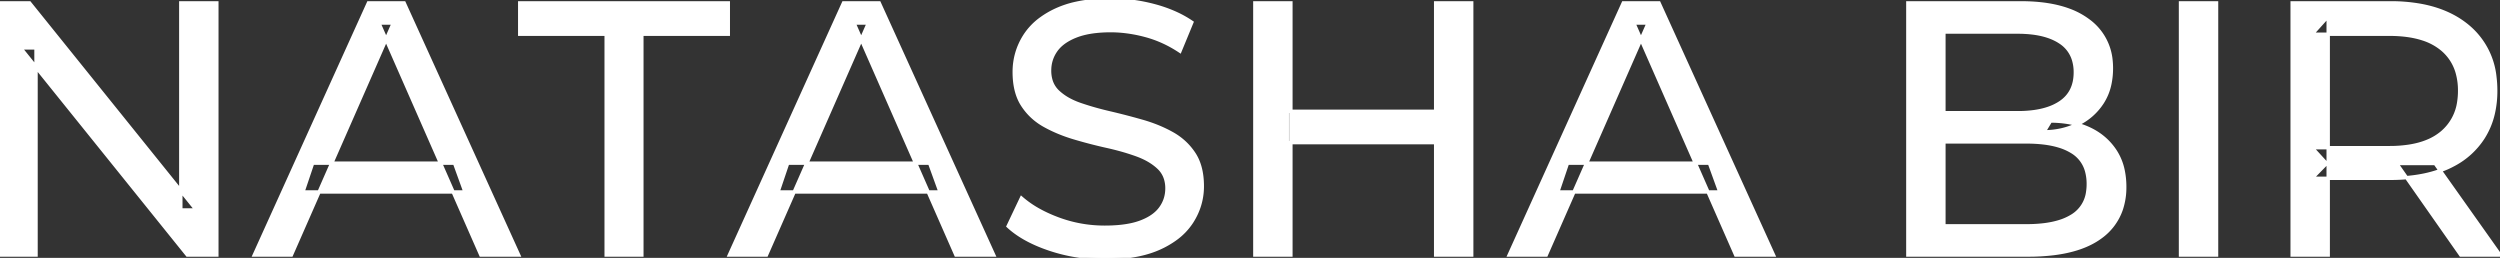 <svg width="694.1" height="71.6" viewBox="0 0 694.1 71.6" xmlns="http://www.w3.org/2000/svg"><rect x="0" y="0" width="694.1" height="71.6" fill="#333333" stroke="none"/><g id="svgGroup" stroke-linecap="round" fill-rule="evenodd" font-size="9pt" stroke="#ffffff" stroke-width="0.25mm" fill="#ffffff" style="stroke:#ffffff;stroke-width:0.25mm;fill:#ffffff"><path d="M 10 70.8 L 0 70.8 L 0 0.8 L 8.2 0.8 L 54.5 58.3 L 50.2 58.3 L 50.2 0.8 L 60.2 0.8 L 60.2 70.8 L 52 70.8 L 5.7 13.3 L 10 13.3 L 10 70.8 Z M 279.9 62.8 L 283.6 55 A 27.842 27.842 0 0 0 288.451 58.369 Q 290.806 59.675 293.618 60.732 A 45.979 45.979 0 0 0 293.8 60.8 Q 300 63.1 306.7 63.1 A 43.567 43.567 0 0 0 310.622 62.935 Q 312.527 62.762 314.137 62.409 A 18.754 18.754 0 0 0 316.6 61.7 Q 319.63 60.584 321.388 58.8 A 8.64 8.64 0 0 0 322.2 57.85 Q 324 55.4 324 52.3 A 8.945 8.945 0 0 0 323.62 49.63 A 7.122 7.122 0 0 0 321.65 46.5 Q 319.369 44.364 315.769 43.03 A 24.656 24.656 0 0 0 315.55 42.95 A 62.293 62.293 0 0 0 310.701 41.435 A 77.48 77.48 0 0 0 307.3 40.6 Q 302.8 39.6 298.25 38.25 Q 293.7 36.9 289.95 34.8 Q 286.2 32.7 283.9 29.15 Q 281.888 26.044 281.636 21.368 A 25.468 25.468 0 0 1 281.6 20 Q 281.6 14.6 284.45 10.05 A 17.59 17.59 0 0 1 289.075 5.173 A 24.573 24.573 0 0 1 293.25 2.75 A 26.948 26.948 0 0 1 298.849 0.919 Q 301.626 0.316 304.872 0.109 A 55.374 55.374 0 0 1 308.4 0 Q 314.5 0 320.5 1.6 A 37.78 37.78 0 0 1 326.423 3.695 A 29.942 29.942 0 0 1 330.9 6.2 L 327.6 14.2 Q 323.1 11.2 318.1 9.85 A 38.907 38.907 0 0 0 311.367 8.632 A 33.83 33.83 0 0 0 308.4 8.5 Q 304.035 8.5 300.82 9.321 A 17.691 17.691 0 0 0 298.7 10 A 16.236 16.236 0 0 0 296.234 11.207 Q 294.915 12.008 293.976 12.993 A 8.663 8.663 0 0 0 293.15 14 Q 291.4 16.5 291.4 19.6 A 9.419 9.419 0 0 0 291.744 22.213 A 7.115 7.115 0 0 0 293.75 25.5 A 14.645 14.645 0 0 0 296.739 27.637 Q 298.149 28.41 299.847 28.999 A 47.069 47.069 0 0 0 299.85 29 A 75.128 75.128 0 0 0 304.568 30.456 A 94.322 94.322 0 0 0 308.1 31.35 Q 312.6 32.4 317.15 33.7 Q 321.7 35 325.45 37.1 Q 329.2 39.2 331.5 42.7 Q 333.8 46.2 333.8 51.7 Q 333.8 57 330.9 61.55 A 17.659 17.659 0 0 1 326.346 66.319 A 24.933 24.933 0 0 1 321.95 68.85 Q 316.963 71.117 309.837 71.515 A 56.225 56.225 0 0 1 306.7 71.6 Q 298.7 71.6 291.4 69.15 Q 285.526 67.179 281.659 64.268 A 22.208 22.208 0 0 1 279.9 62.8 Z M 80.9 70.8 L 70.6 70.8 L 102.3 0.8 L 112.2 0.8 L 144 70.8 L 133.5 70.8 L 105.2 6.4 L 109.2 6.4 L 80.9 70.8 Z M 212.8 70.8 L 202.5 70.8 L 234.2 0.8 L 244.1 0.8 L 275.9 70.8 L 265.4 70.8 L 237.1 6.4 L 241.1 6.4 L 212.8 70.8 Z M 429.3 70.8 L 419 70.8 L 450.7 0.8 L 460.6 0.8 L 492.4 70.8 L 481.9 70.8 L 453.6 6.4 L 457.6 6.4 L 429.3 70.8 Z M 563.1 70.8 L 529.7 70.8 L 529.7 0.8 L 561.1 0.8 Q 569.041 0.8 574.57 2.889 A 20.831 20.831 0 0 1 579.7 5.65 A 15.39 15.39 0 0 1 586.095 16.824 A 20.097 20.097 0 0 1 586.2 18.9 A 21.116 21.116 0 0 1 585.755 23.35 A 15.14 15.14 0 0 1 583.65 28.5 Q 581.1 32.4 576.8 34.5 Q 572.5 36.6 567.5 36.6 L 569.3 33.6 A 29.191 29.191 0 0 1 574.784 34.093 A 22.393 22.393 0 0 1 579.9 35.7 Q 584.5 37.8 587.2 41.85 A 15.595 15.595 0 0 1 589.454 47.347 A 22.079 22.079 0 0 1 589.9 51.9 A 19.186 19.186 0 0 1 588.951 58.081 A 15.744 15.744 0 0 1 583.15 65.85 Q 578.336 69.38 570.191 70.393 A 57.634 57.634 0 0 1 563.1 70.8 Z M 178.2 70.8 L 168.3 70.8 L 168.3 9.5 L 144.3 9.5 L 144.3 0.8 L 202.2 0.8 L 202.2 9.5 L 178.2 9.5 L 178.2 70.8 Z M 646.4 70.8 L 636.4 70.8 L 636.4 0.8 L 663.7 0.8 A 46.328 46.328 0 0 1 672.274 1.545 Q 677.072 2.449 680.883 4.452 A 24.419 24.419 0 0 1 685.1 7.25 A 21.056 21.056 0 0 1 692.67 21.396 A 30.401 30.401 0 0 1 692.9 25.2 A 27.638 27.638 0 0 1 692.181 31.646 A 21.292 21.292 0 0 1 689.4 38.25 A 21.762 21.762 0 0 1 681.358 45.632 A 27.037 27.037 0 0 1 679.4 46.6 A 31.633 31.633 0 0 1 672.286 48.764 Q 669.077 49.362 665.414 49.474 A 55.998 55.998 0 0 1 663.7 49.5 L 641.9 49.5 L 646.4 44.9 L 646.4 70.8 Z M 539.7 8.9 L 539.7 62.7 L 562.7 62.7 A 39.541 39.541 0 0 0 567.396 62.44 Q 569.714 62.162 571.617 61.587 A 15.21 15.21 0 0 0 575.4 59.9 A 9.151 9.151 0 0 0 579.645 53.238 A 14.153 14.153 0 0 0 579.8 51.1 A 13.312 13.312 0 0 0 579.37 47.61 A 8.986 8.986 0 0 0 575.4 42.2 A 15.266 15.266 0 0 0 571.552 40.494 Q 569.634 39.921 567.298 39.648 A 39.738 39.738 0 0 0 562.7 39.4 L 538.8 39.4 L 538.8 31.3 L 560.2 31.3 A 33.382 33.382 0 0 0 564.618 31.027 Q 566.865 30.726 568.711 30.094 A 14.171 14.171 0 0 0 572 28.5 Q 576.2 25.7 576.2 20.1 A 11.798 11.798 0 0 0 575.704 16.581 A 8.921 8.921 0 0 0 572 11.7 Q 568.891 9.627 563.919 9.089 A 34.604 34.604 0 0 0 560.2 8.9 L 539.7 8.9 Z M 408.6 70.8 L 398.6 70.8 L 398.6 0.8 L 408.6 0.8 L 408.6 70.8 Z M 358.4 70.8 L 348.4 70.8 L 348.4 0.8 L 358.4 0.8 L 358.4 70.8 Z M 615.4 70.8 L 605.4 70.8 L 605.4 0.8 L 615.4 0.8 L 615.4 70.8 Z M 646.4 4.5 L 646.4 45.9 L 641.9 41 L 663.4 41 A 35.561 35.561 0 0 0 668.818 40.615 Q 671.66 40.176 673.942 39.236 A 15.194 15.194 0 0 0 677.95 36.85 A 13.541 13.541 0 0 0 682.68 28.215 A 19.841 19.841 0 0 0 682.9 25.2 A 18.16 18.16 0 0 0 682.275 20.298 A 13.056 13.056 0 0 0 677.95 13.6 A 15.897 15.897 0 0 0 672.742 10.802 Q 668.809 9.5 663.4 9.5 L 641.9 9.5 L 646.4 4.5 Z M 399.5 39.6 L 357.4 39.6 L 357.4 30.9 L 399.5 30.9 L 399.5 39.6 Z M 129.1 53.3 L 84.1 53.3 L 86.8 45.3 L 126.2 45.3 L 129.1 53.3 Z M 261 53.3 L 216 53.3 L 218.7 45.3 L 258.1 45.3 L 261 53.3 Z M 477.5 53.3 L 432.5 53.3 L 435.2 45.3 L 474.6 45.3 L 477.5 53.3 Z M 694.1 70.8 L 683.2 70.8 L 665.4 45.4 L 676.1 45.4 L 694.1 70.8 Z" vector-effect="non-scaling-stroke"/></g></svg>
